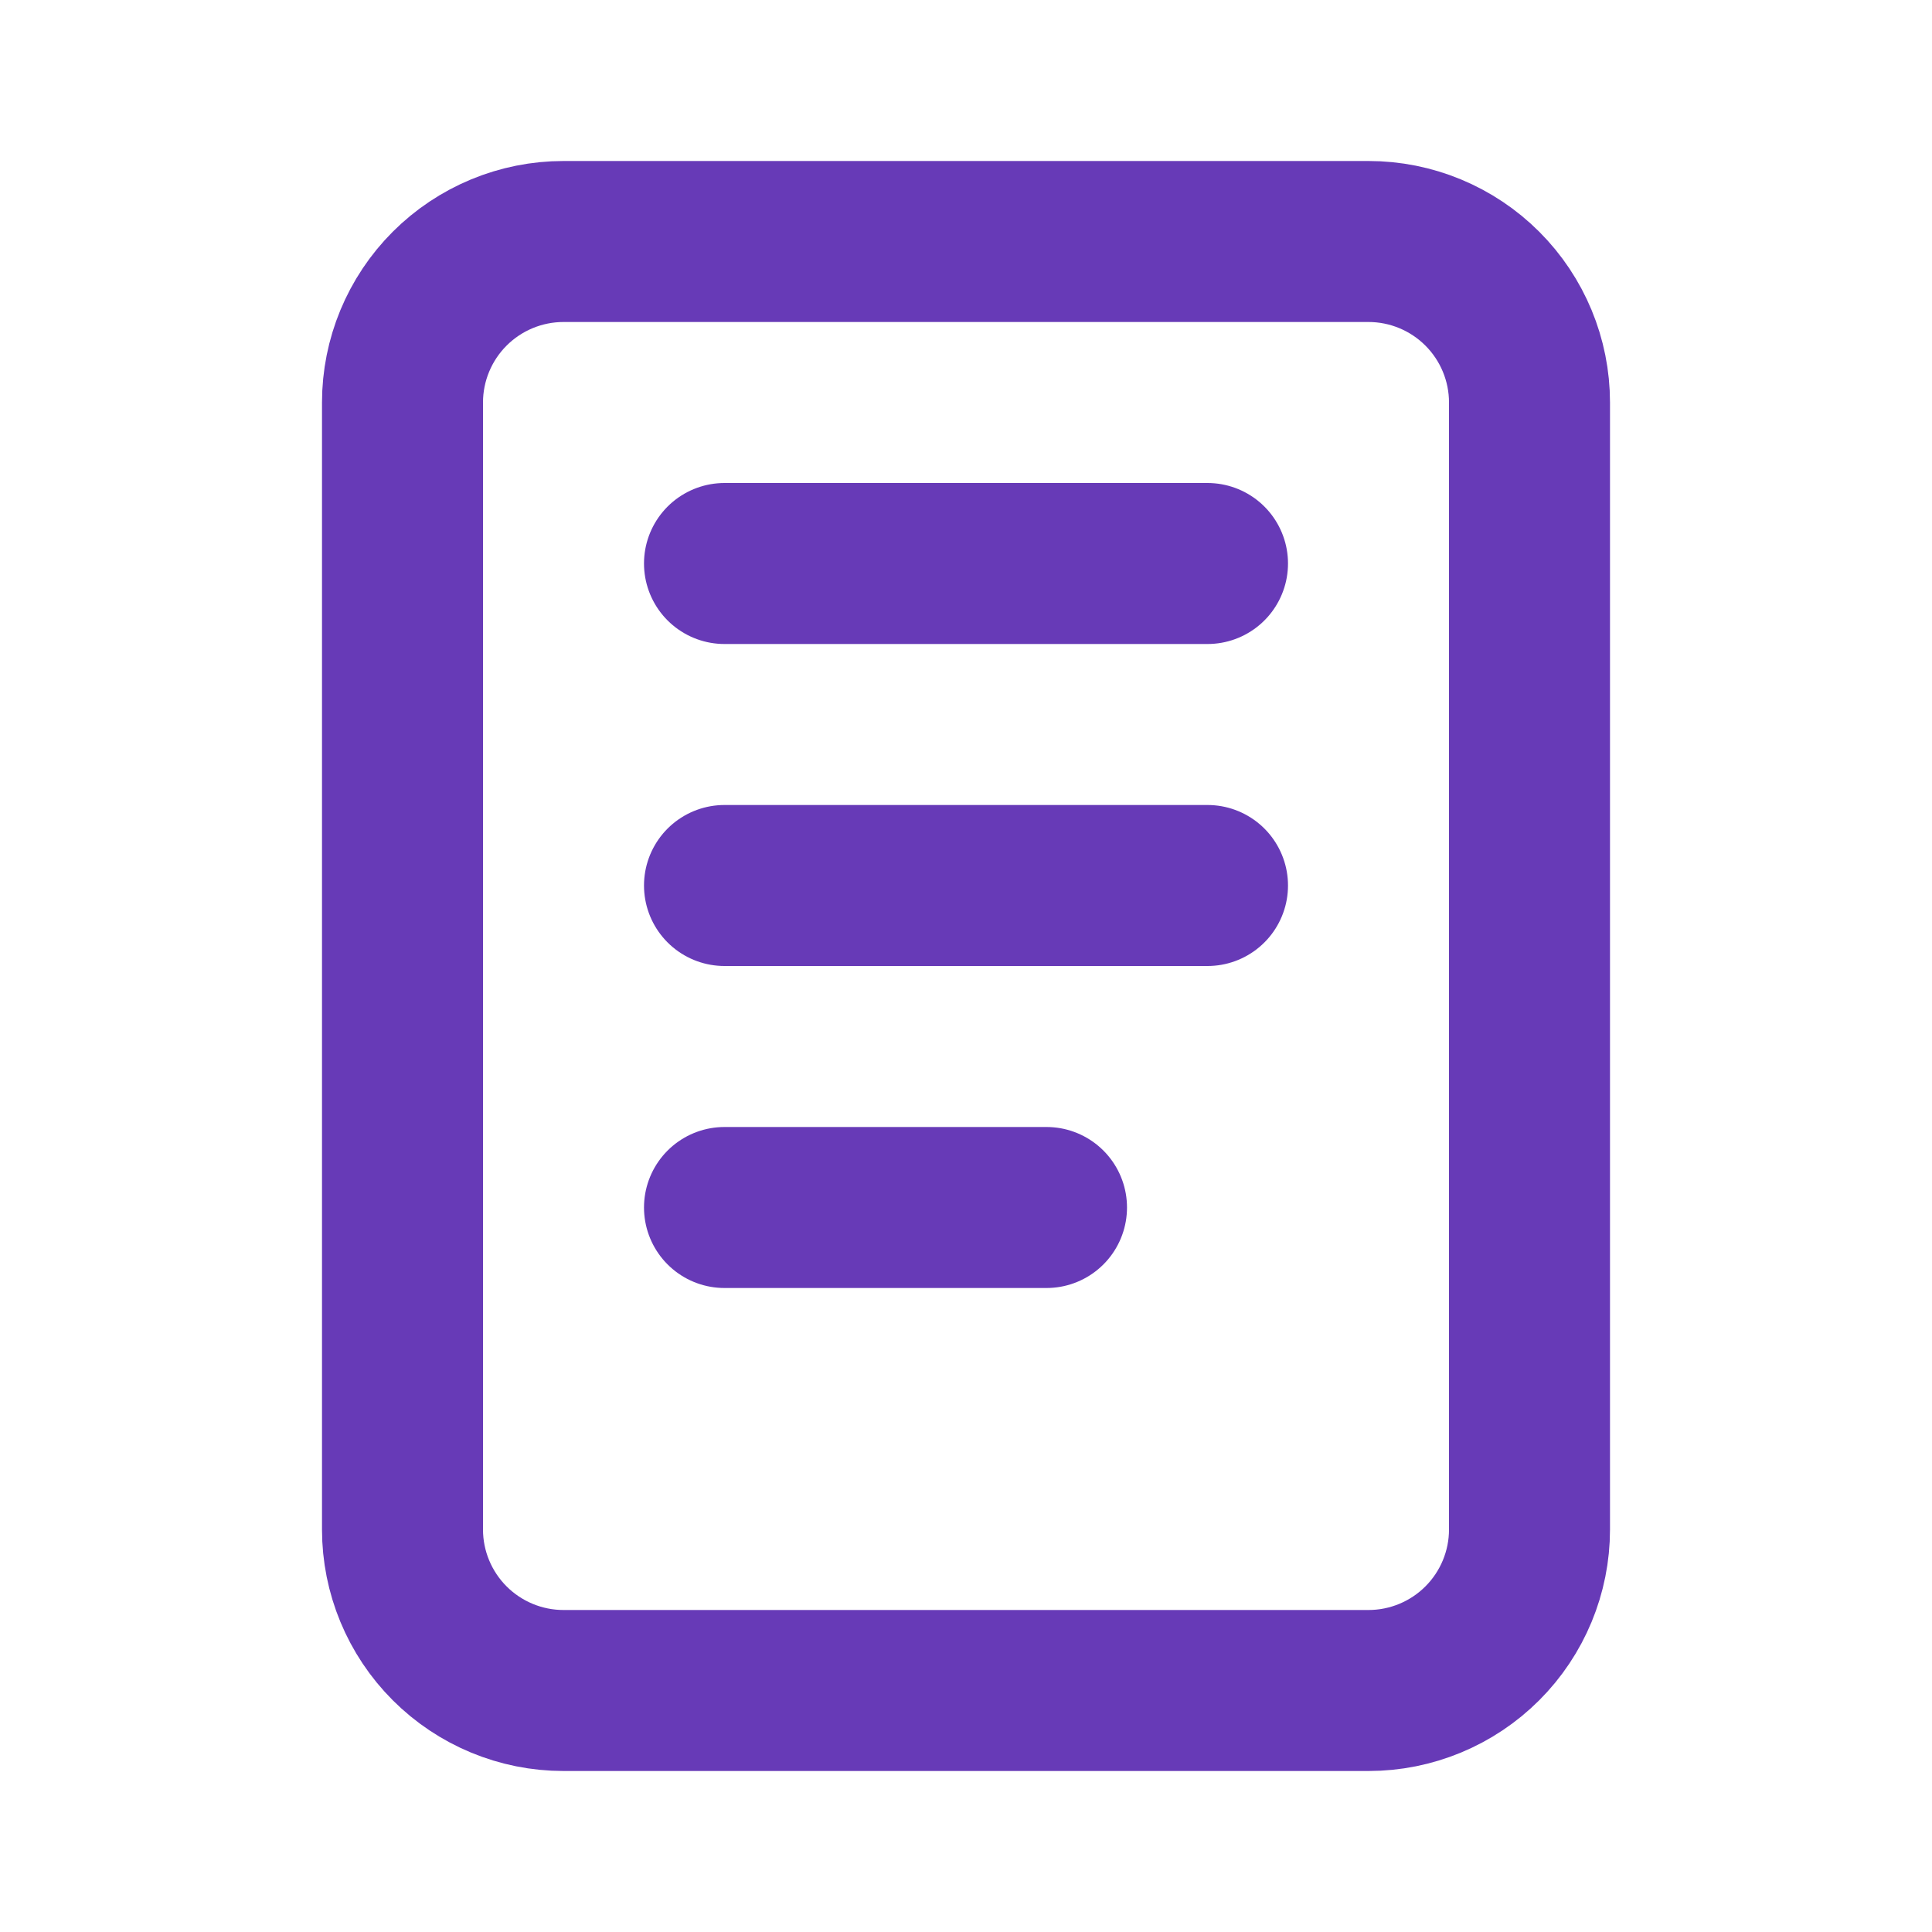 <svg width="24" height="24" viewBox="0 0 24 24" fill="none" xmlns="http://www.w3.org/2000/svg">
<path d="M17 3H7C6.47 3 5.961 3.211 5.586 3.586C5.211 3.961 5 4.47 5 5V19C5 19.53 5.211 20.039 5.586 20.414C5.961 20.789 6.47 21 7 21H17C17.53 21 18.039 20.789 18.414 20.414C18.789 20.039 19 19.53 19 19V5C19 4.47 18.789 3.961 18.414 3.586C18.039 3.211 17.53 3 17 3Z" stroke="#673AB7" stroke-width="2" stroke-linecap="round" stroke-linejoin="round"/>
<path d="M9 7H15" stroke="#673AB7" stroke-width="2" stroke-linecap="round" stroke-linejoin="round"/>
<path d="M9 11H15" stroke="#673AB7" stroke-width="2" stroke-linecap="round" stroke-linejoin="round"/>
<path d="M9 15H13" stroke="#673AB7" stroke-width="2" stroke-linecap="round" stroke-linejoin="round"/>
</svg>

